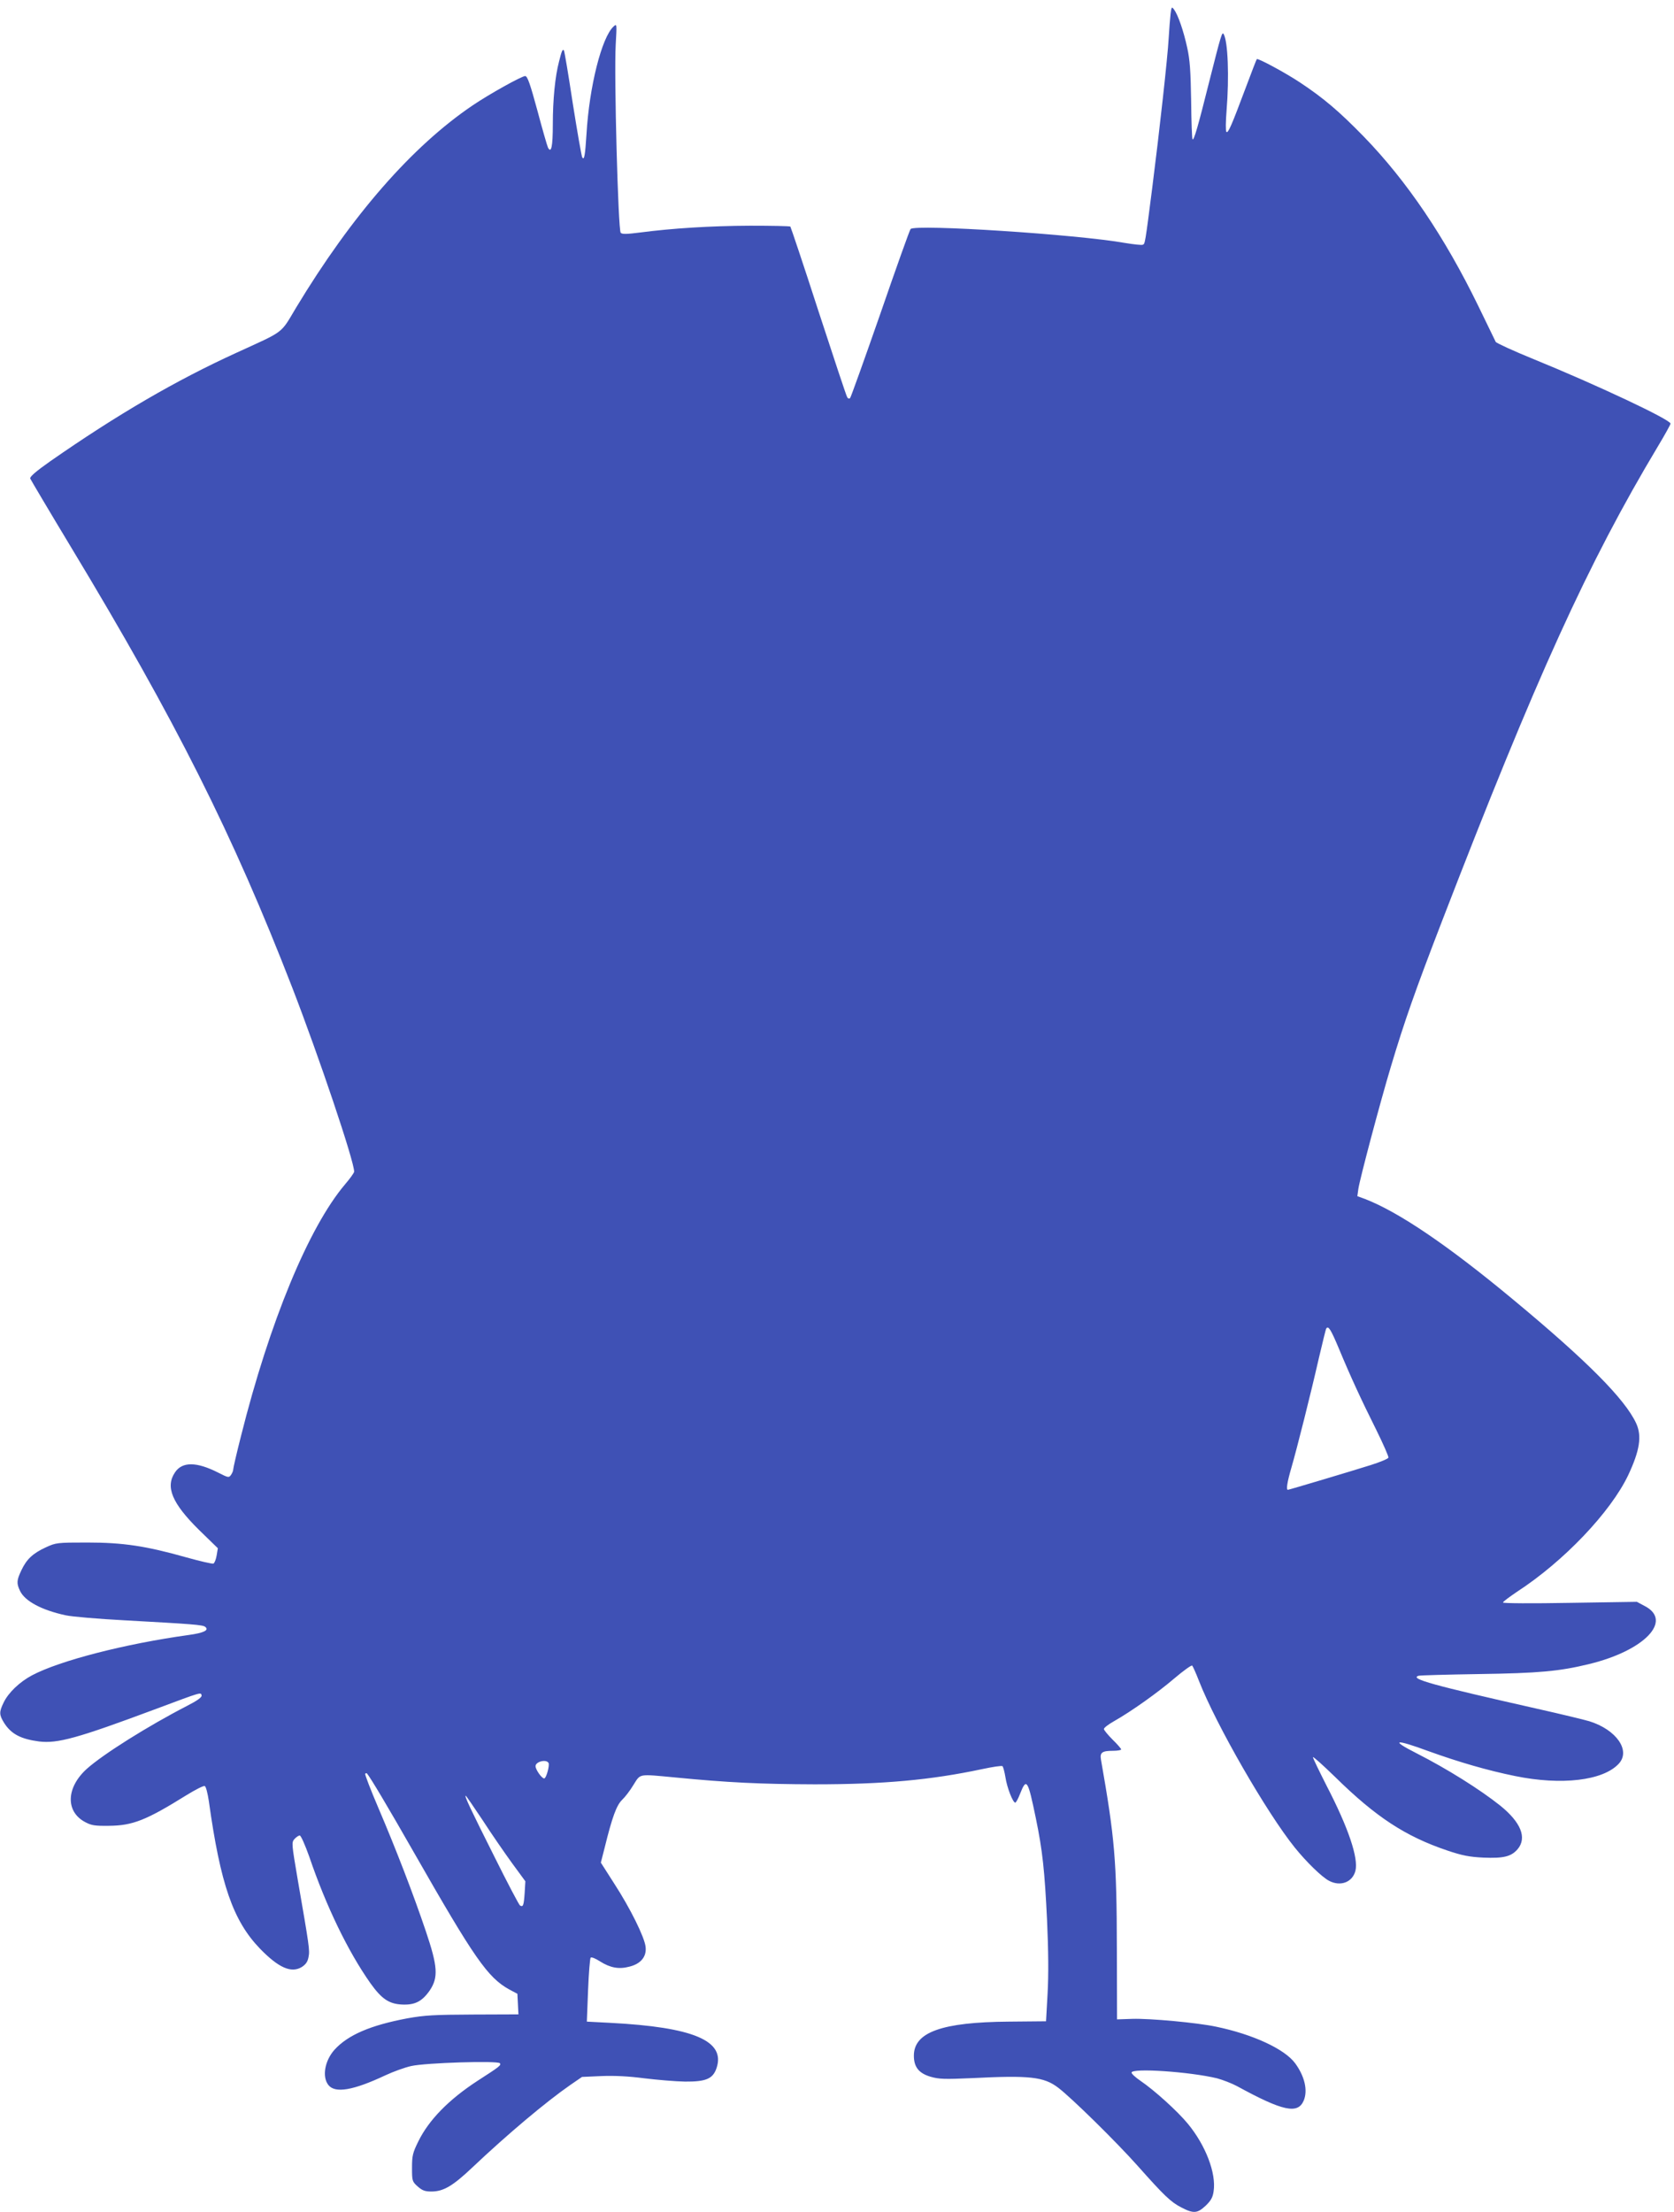<?xml version="1.0" standalone="no"?>
<!DOCTYPE svg PUBLIC "-//W3C//DTD SVG 20010904//EN"
 "http://www.w3.org/TR/2001/REC-SVG-20010904/DTD/svg10.dtd">
<svg version="1.0" xmlns="http://www.w3.org/2000/svg"
 width="969pt" height="1280pt" viewBox="0 0 969 1280"
 preserveAspectRatio="xMidYMid meet">
<g transform="translate(0,1280) scale(0.1,-0.1)"
fill="#3f51b5" stroke="none">
<path d="M6776 12720 c-3 -25 -8 -88 -11 -140 -6 -111 -53 -535 -95 -865 -42
-329 -42 -326 -55 -331 -7 -3 -52 2 -101 10 -280 50 -1214 110 -1243 81 -5 -5
-84 -226 -175 -490 -92 -264 -171 -484 -175 -488 -5 -5 -13 -3 -17 5 -5 7 -79
231 -166 497 -86 266 -160 486 -163 490 -4 3 -109 5 -233 5 -232 -1 -451 -15
-635 -39 -78 -10 -105 -11 -114 -2 -15 15 -39 910 -29 1087 7 123 7 124 -12
107 -69 -62 -141 -349 -157 -622 -8 -124 -13 -156 -25 -135 -4 8 -29 150 -55
315 -25 165 -48 302 -51 304 -8 8 -13 -5 -28 -65 -23 -87 -36 -222 -36 -364 0
-128 -9 -170 -28 -134 -5 11 -33 108 -62 217 -41 151 -57 197 -70 197 -20 0
-207 -104 -303 -169 -351 -237 -700 -636 -1023 -1171 -92 -154 -63 -132 -343
-260 -353 -161 -691 -358 -1079 -628 -84 -59 -121 -91 -117 -101 3 -7 110
-188 238 -400 605 -1002 935 -1659 1279 -2546 154 -398 358 -1003 358 -1064 0
-7 -24 -40 -53 -74 -210 -248 -436 -794 -602 -1456 -25 -98 -45 -185 -45 -193
0 -8 -6 -22 -13 -32 -12 -17 -16 -16 -73 13 -126 64 -209 65 -251 2 -57 -84
-17 -179 139 -333 l109 -106 -7 -42 c-4 -23 -12 -44 -19 -47 -7 -2 -78 14
-156 36 -234 66 -365 86 -574 86 -176 0 -181 -1 -240 -28 -76 -35 -111 -69
-141 -132 -28 -59 -29 -76 -8 -120 28 -59 125 -111 264 -141 36 -8 189 -21
340 -29 397 -22 454 -26 468 -38 24 -19 -8 -35 -96 -47 -368 -51 -745 -148
-906 -233 -72 -38 -138 -101 -165 -158 -27 -55 -26 -71 3 -118 41 -64 96 -93
202 -107 107 -13 221 18 679 189 265 99 258 97 262 77 2 -10 -25 -30 -84 -60
-229 -118 -486 -280 -580 -364 -120 -108 -125 -247 -11 -308 37 -20 57 -23
138 -22 138 1 216 32 449 177 52 32 99 56 106 53 7 -2 17 -41 24 -88 67 -480
140 -691 296 -853 108 -111 181 -143 242 -106 23 15 34 30 39 58 8 39 4 63
-63 450 -35 206 -36 213 -18 233 10 11 24 20 30 20 7 0 31 -55 55 -122 98
-288 225 -550 355 -734 64 -89 106 -118 180 -122 76 -4 118 17 163 82 50 75
46 138 -23 342 -71 211 -174 478 -275 714 -45 105 -79 194 -76 197 3 4 8 4 10
2 18 -20 123 -196 273 -459 349 -611 426 -722 551 -791 l47 -25 3 -60 3 -59
-263 -1 c-225 -1 -280 -4 -380 -22 -213 -40 -344 -96 -422 -182 -56 -63 -73
-156 -35 -204 39 -49 144 -31 329 56 47 22 114 46 150 54 83 19 504 32 514 16
7 -12 0 -18 -129 -101 -166 -108 -282 -226 -343 -350 -33 -67 -37 -83 -37
-154 0 -76 1 -79 33 -108 26 -23 42 -29 79 -29 70 0 124 32 237 139 204 193
428 381 568 478 l67 46 113 5 c76 3 157 -1 248 -13 74 -9 180 -18 235 -19 122
-1 162 16 183 79 52 157 -133 236 -617 261 l-134 7 7 181 c4 100 11 185 15
189 5 5 29 -5 55 -22 59 -37 109 -46 169 -30 66 16 101 58 94 115 -6 55 -88
222 -183 368 l-76 119 22 86 c44 179 69 246 101 277 17 16 47 55 66 87 42 66
25 63 239 43 306 -30 498 -39 809 -40 402 0 673 25 970 88 61 13 113 21 118
17 4 -4 12 -33 17 -64 9 -60 43 -147 57 -147 4 0 17 23 28 52 37 94 45 81 91
-142 39 -189 51 -303 65 -591 8 -181 9 -314 3 -424 l-9 -160 -215 -2 c-388 -3
-550 -61 -550 -197 0 -66 29 -102 97 -122 49 -14 81 -15 238 -8 335 17 417 8
500 -55 79 -60 339 -316 460 -452 153 -172 192 -210 253 -241 71 -37 93 -35
141 10 30 29 41 47 46 83 16 105 -46 266 -149 391 -60 73 -194 194 -275 249
-28 19 -51 40 -51 47 0 28 338 5 495 -33 33 -9 85 -29 115 -45 267 -146 353
-164 387 -83 24 59 5 140 -50 215 -61 83 -246 168 -459 212 -109 23 -381 48
-483 45 l-89 -3 -1 409 c-1 513 -12 638 -92 1094 -7 41 6 51 70 51 26 0 47 4
47 8 0 4 -22 30 -50 57 -27 27 -50 55 -50 61 0 7 26 27 58 45 101 57 254 166
351 249 52 44 98 77 102 73 4 -4 22 -44 39 -88 100 -256 393 -764 555 -965 67
-83 156 -170 198 -192 66 -35 136 -9 153 58 18 73 -40 247 -167 492 -43 85
-79 159 -79 165 0 6 57 -45 128 -114 236 -232 407 -344 650 -426 86 -29 127
-37 208 -41 118 -5 162 6 199 49 55 66 19 155 -101 252 -118 94 -308 213 -483
302 -156 79 -128 85 65 14 177 -64 346 -113 504 -145 268 -55 509 -27 600 71
71 76 -13 197 -170 246 -30 9 -167 42 -305 73 -603 136 -737 173 -684 190 8 3
165 7 349 10 348 5 467 16 639 58 321 78 486 251 321 336 l-45 24 -387 -6
c-217 -4 -388 -3 -388 2 0 5 37 32 81 62 271 176 542 461 644 675 67 143 80
226 46 300 -65 140 -284 361 -716 719 -377 313 -660 504 -854 579 l-44 16 6
43 c9 59 126 500 188 706 79 264 141 440 296 842 546 1414 844 2070 1249 2746
41 68 74 128 74 133 0 23 -427 224 -790 372 -118 48 -218 94 -222 101 -3 7
-49 101 -101 208 -195 400 -413 722 -661 978 -143 147 -235 225 -371 315 -86
57 -244 142 -250 135 -2 -2 -31 -77 -65 -168 -81 -216 -101 -263 -111 -253 -5
5 -4 60 1 123 16 196 8 402 -17 443 -9 15 -15 -5 -83 -274 -66 -264 -89 -343
-97 -335 -3 3 -7 103 -8 223 -3 173 -7 237 -23 308 -21 97 -53 189 -76 220
-13 18 -15 16 -20 -25z m973 -7720 c69 -166 131 -300 217 -472 41 -83 73 -156
71 -162 -3 -7 -49 -26 -103 -43 -114 -36 -473 -143 -479 -143 -11 0 -4 45 20
127 32 110 112 427 160 638 21 88 39 164 42 168 12 19 27 -6 72 -113z m-4574
-2400 c8 -13 -13 -90 -25 -90 -14 0 -50 51 -50 71 0 26 61 42 75 19z m-381
-332 c51 -79 128 -190 170 -248 l77 -105 -4 -68 c-5 -72 -9 -83 -27 -72 -6 4
-73 131 -149 284 -140 279 -174 351 -165 351 2 0 46 -64 98 -142z"/>
</g>
</svg>
